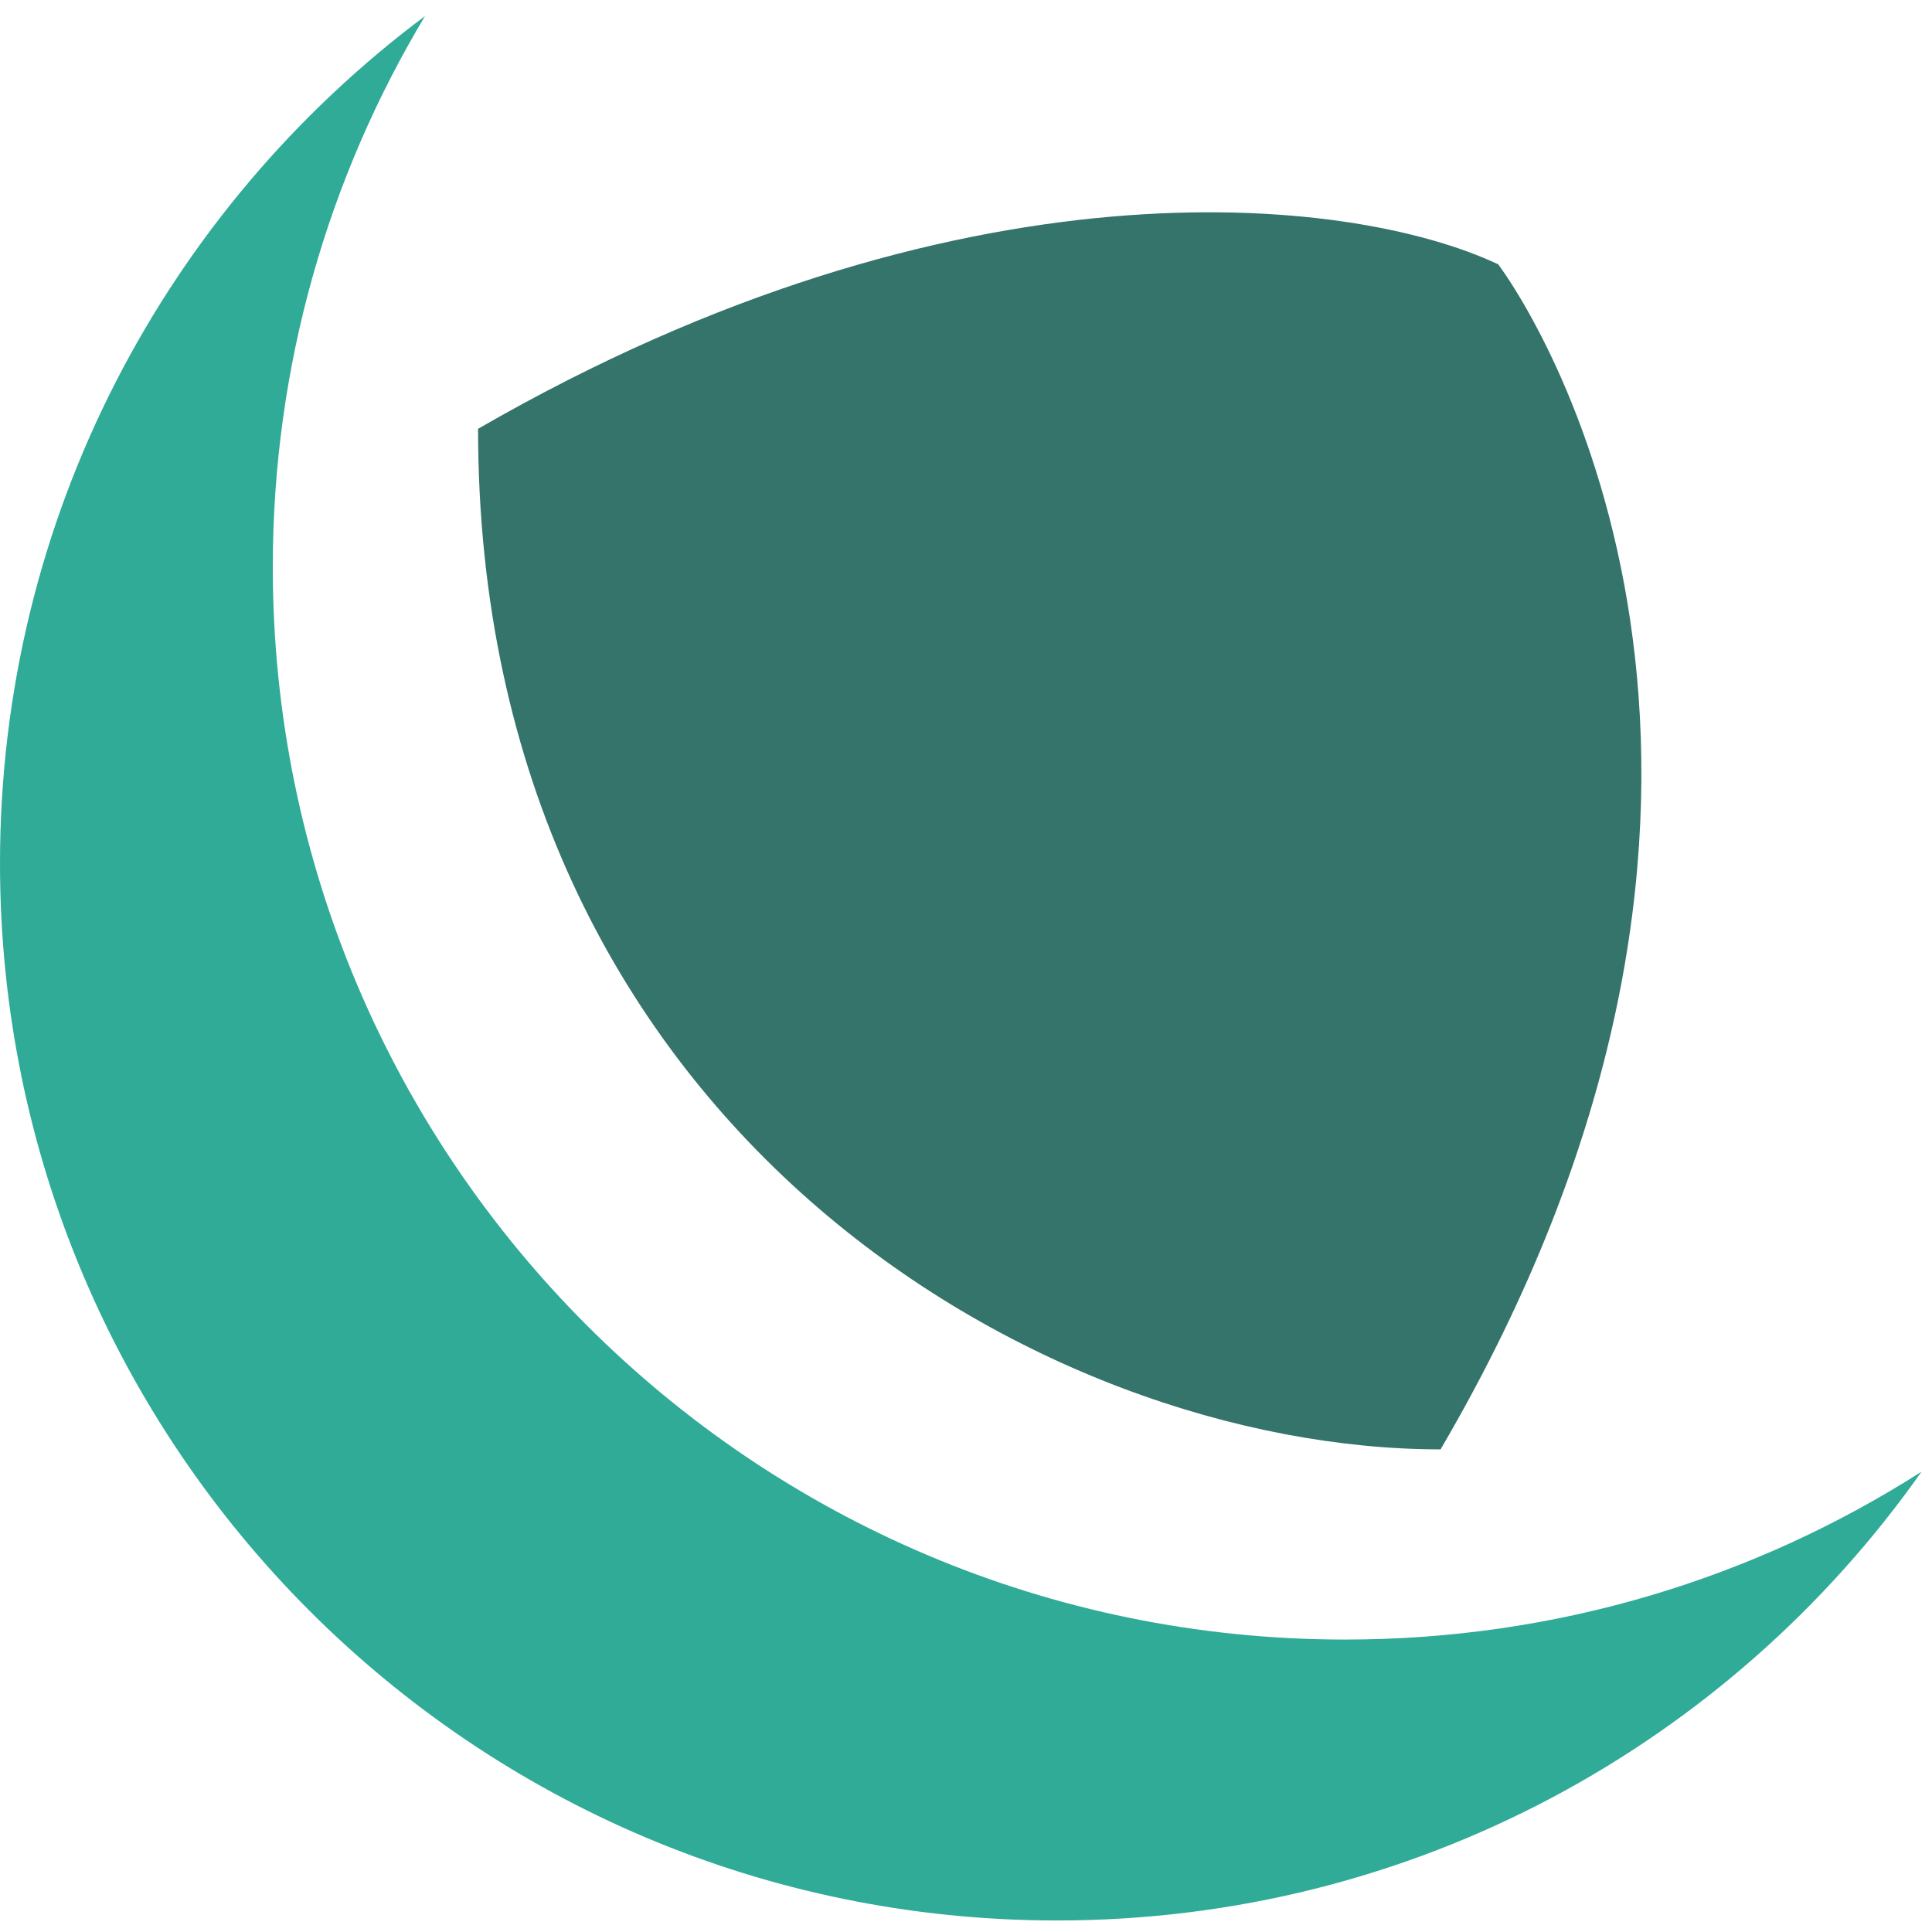 <svg xmlns="http://www.w3.org/2000/svg" version="1.1" xmlns:xlink="http://www.w3.org/1999/xlink" width="88" height="88"><svg width="88" height="88" viewBox="0 0 88 88" fill="none" xmlns="http://www.w3.org/2000/svg">
<path d="M19.359 0.732C14.958 8.068 12.425 16.653 12.425 25.83C12.425 52.809 34.296 74.68 61.274 74.68C70.937 74.68 79.943 71.873 87.524 67.032C78.81 79.396 64.422 87.475 48.145 87.475C21.555 87.475 0 65.918 0 39.328C7.25687e-05 23.531 7.608 9.511 19.359 0.732Z" fill="#2FAB97"></path>
<path d="M68.246 12.042C61.437 8.833 43.55 6.955 21.775 19.532C21.775 51.283 47.439 66.017 65.616 66.017C82.434 37.285 71.547 16.61 68.246 12.042Z" fill="#34746A"></path>
</svg><style>@media (prefers-color-scheme: light) { :root { filter: none; } }
@media (prefers-color-scheme: dark) { :root { filter: none; } }
</style></svg>